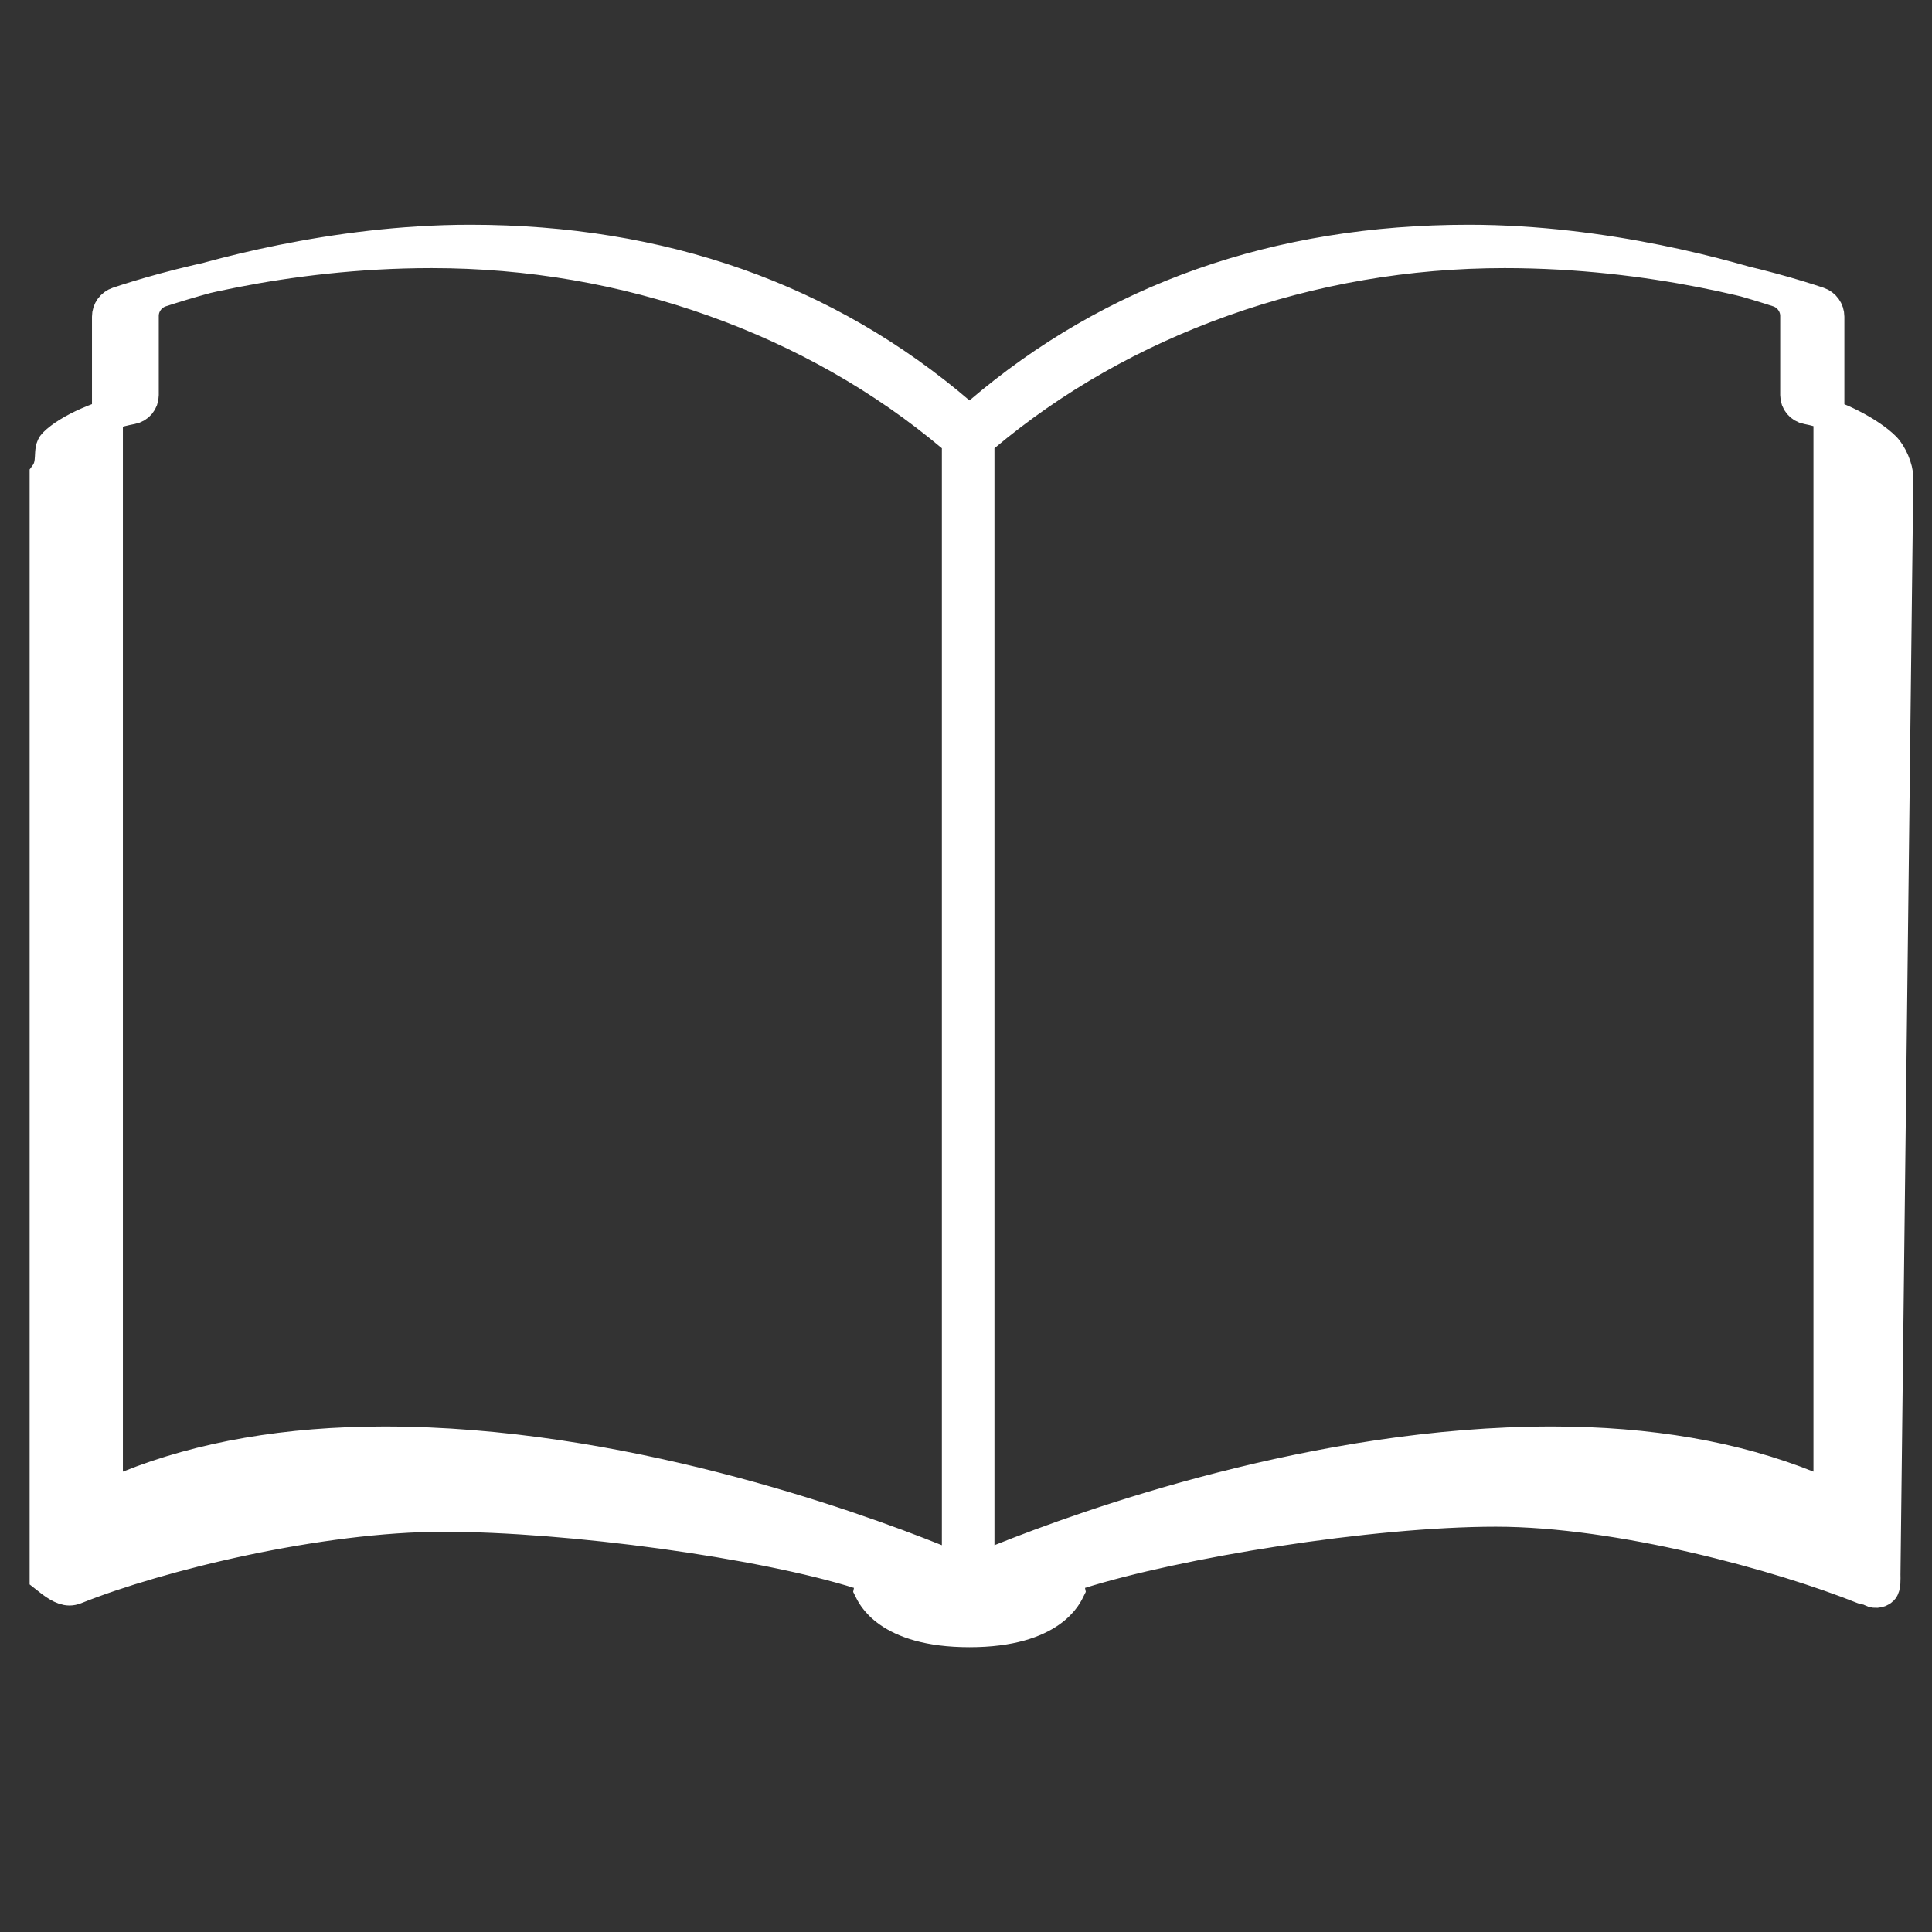 <?xml version="1.0" encoding="utf-8"?>
<!-- Generator: Adobe Illustrator 15.1.0, SVG Export Plug-In . SVG Version: 6.00 Build 0)  -->
<!DOCTYPE svg PUBLIC "-//W3C//DTD SVG 1.1//EN" "http://www.w3.org/Graphics/SVG/1.1/DTD/svg11.dtd">
<svg version="1.1" id="Camada_1" xmlns="http://www.w3.org/2000/svg" xmlns:xlink="http://www.w3.org/1999/xlink" x="0px" y="0px"
	 width="500px" height="500px" viewBox="0 0 500 500" enable-background="new 0 0 457 254" xml:space="preserve">
<rect x="0" y="0" width="500" height="500" fill="#333333" stroke="none"/>
<path fill="#ffffff" stroke="#ffffff" stroke-width="8" stroke-miterlimit="10" d="M487.845,115.749c-3.737-3.729-12.477-8.519-20.171-9.946
	c-1.715-0.318-2.956-1.81-2.956-3.548V81.729c0-2.797-1.878-5.367-4.556-6.246c-12.227-4.005-44.499-13.316-80.046-13.316
	c-49.532,0-92.213,15.043-126.856,44.711c-0.677,0.581-1.517,0.87-2.355,0.87c-0.84,0-1.678-0.289-2.357-0.87
	c-34.643-29.668-77.323-44.711-126.856-44.711c-35.553,0-67.821,9.312-80.041,13.315c-2.686,0.88-4.562,3.45-4.562,6.247v20.526
	c0,1.738-1.242,3.229-2.956,3.548c-7.692,1.427-16.427,5.229-20.168,8.961c-1.719,1.712,0,4.951-2.298,8.061v285.301
	c2.298,1.834,4.385,3.379,6.317,3.379c0.513,0,1.026-0.102,1.53-0.305c21.673-8.695,63.24-18.779,95.208-18.779
	c32.556,0,82.468,6.796,107.819,14.817c1.001,0.315,1.814,1.053,2.23,2.016c0.294,0.683,0.368,1.433,0.222,2.149
	c0.508,0.998,4.354,10.885,25.912,10.885c21.558,0,25.404-9.889,25.908-10.887c-0.143-0.715-0.07-1.465,0.224-2.147
	c0.415-0.963,1.23-1.7,2.23-2.016c25.349-8.021,75.304-16.129,107.861-16.129c31.964,0,73.489,11.396,95.172,20.093
	c0.497,0.201,1.134-0.029,1.525,0.303c1.105,0.938,2.646,0.688,3.403-0.048c0.78-0.755,0.615-2.891,0.615-3.988l3.324-283.843
	C491.169,121.172,489.563,117.464,487.845,115.749z M247.756,400.059c0,1.292-0.64,2.498-1.709,3.223
	c-0.653,0.439-1.412,0.664-2.177,0.664c-0.491,0-0.983-0.091-1.451-0.279c-22.808-9.169-82.392-30.495-142.927-30.495
	c-25.125,0-47.448,3.854-66.35,11.461c-0.468,0.187-0.96,0.278-1.451,0.278c-0.766,0-1.524-0.225-2.176-0.666
	c-1.07-0.725-1.711-1.929-1.711-3.222V81.951c0-1.671,1.069-3.155,2.653-3.686c11.551-3.87,42.596-12.874,81.267-12.874
	c25.065,0,49.61,4.22,72.953,12.541c23.02,8.206,43.778,20,61.694,35.053c0.88,0.74,1.387,1.829,1.387,2.977V400.059z
	 M473.324,381.022c0,1.293-0.642,2.497-1.71,3.222c-0.654,0.441-1.415,0.666-2.176,0.666c-0.493,0-0.985-0.092-1.452-0.278
	c-18.902-7.606-41.224-11.461-66.349-11.461c-60.531,0-120.122,21.326-142.936,30.495c-0.466,0.188-0.957,0.279-1.446,0.279
	c-0.766,0-1.524-0.225-2.179-0.664c-1.068-0.725-1.71-1.931-1.71-3.223V115.962c0-1.148,0.509-2.237,1.387-2.977
	c17.921-15.054,38.678-26.848,61.695-35.053c23.344-8.321,47.89-12.541,72.953-12.541c38.663,0,69.715,9.002,81.268,12.874
	c1.584,0.53,2.654,2.014,2.654,3.686V381.022z"/>
</svg>
